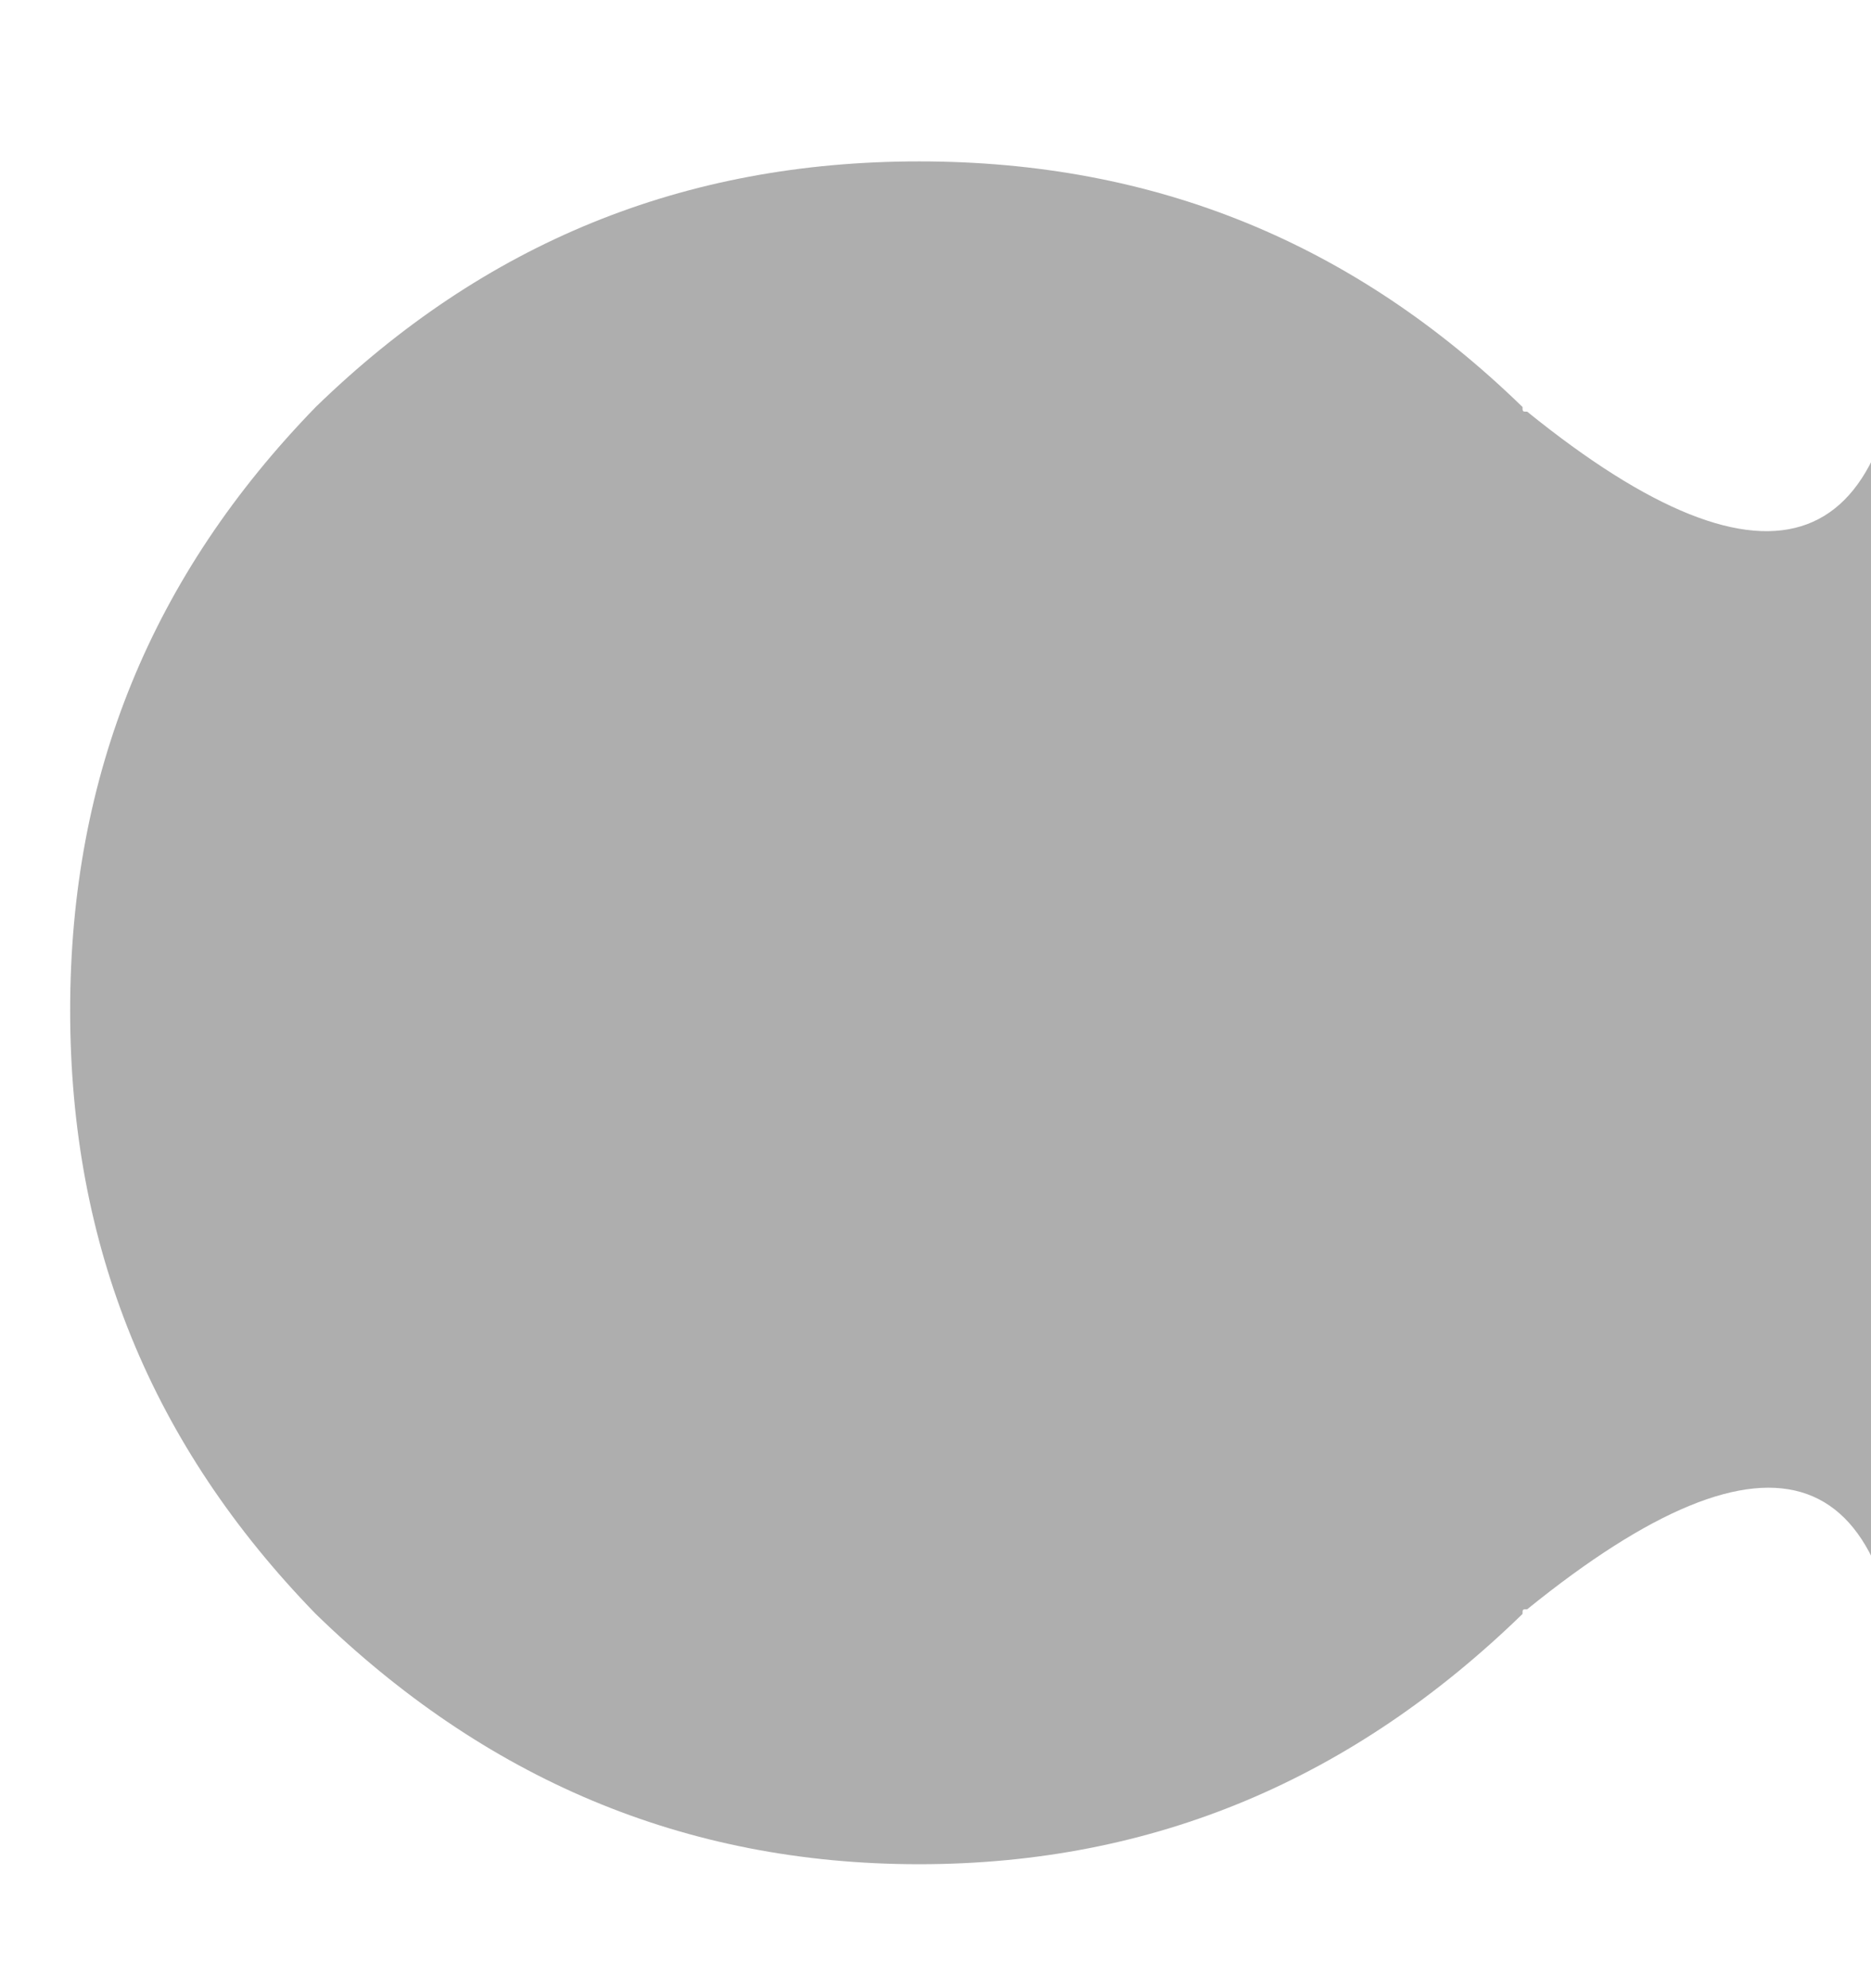 <?xml version="1.0" encoding="UTF-8"?> <!-- Generator: Adobe Illustrator 23.0.3, SVG Export Plug-In . SVG Version: 6.00 Build 0) --> <svg xmlns="http://www.w3.org/2000/svg" xmlns:xlink="http://www.w3.org/1999/xlink" id="Слой_1" x="0px" y="0px" viewBox="0 0 80 85" style="enable-background:new 0 0 80 85;" xml:space="preserve"> <style type="text/css"> .st0{fill:#AEAEAE;} </style> <path class="st0" d="M13.5,17.4c7.2-7,15.7-10.5,25.8-10.5s18.6,3.5,25.8,10.5c0,0.2,0,0.2,0.2,0.2c10.5,8.5,16,6.3,16.2-5.9v-83.1 H93V158H81.5V74.7c-0.2-12.5-5.7-14.4-16.2-5.9c-0.2,0-0.2,0-0.2,0.2c-7.2,7-15.7,10.7-25.8,10.7S20.7,76,13.5,69 C6.5,61.8,3,53.3,3,43.2S6.5,24.6,13.5,17.4z"></path> </svg> 